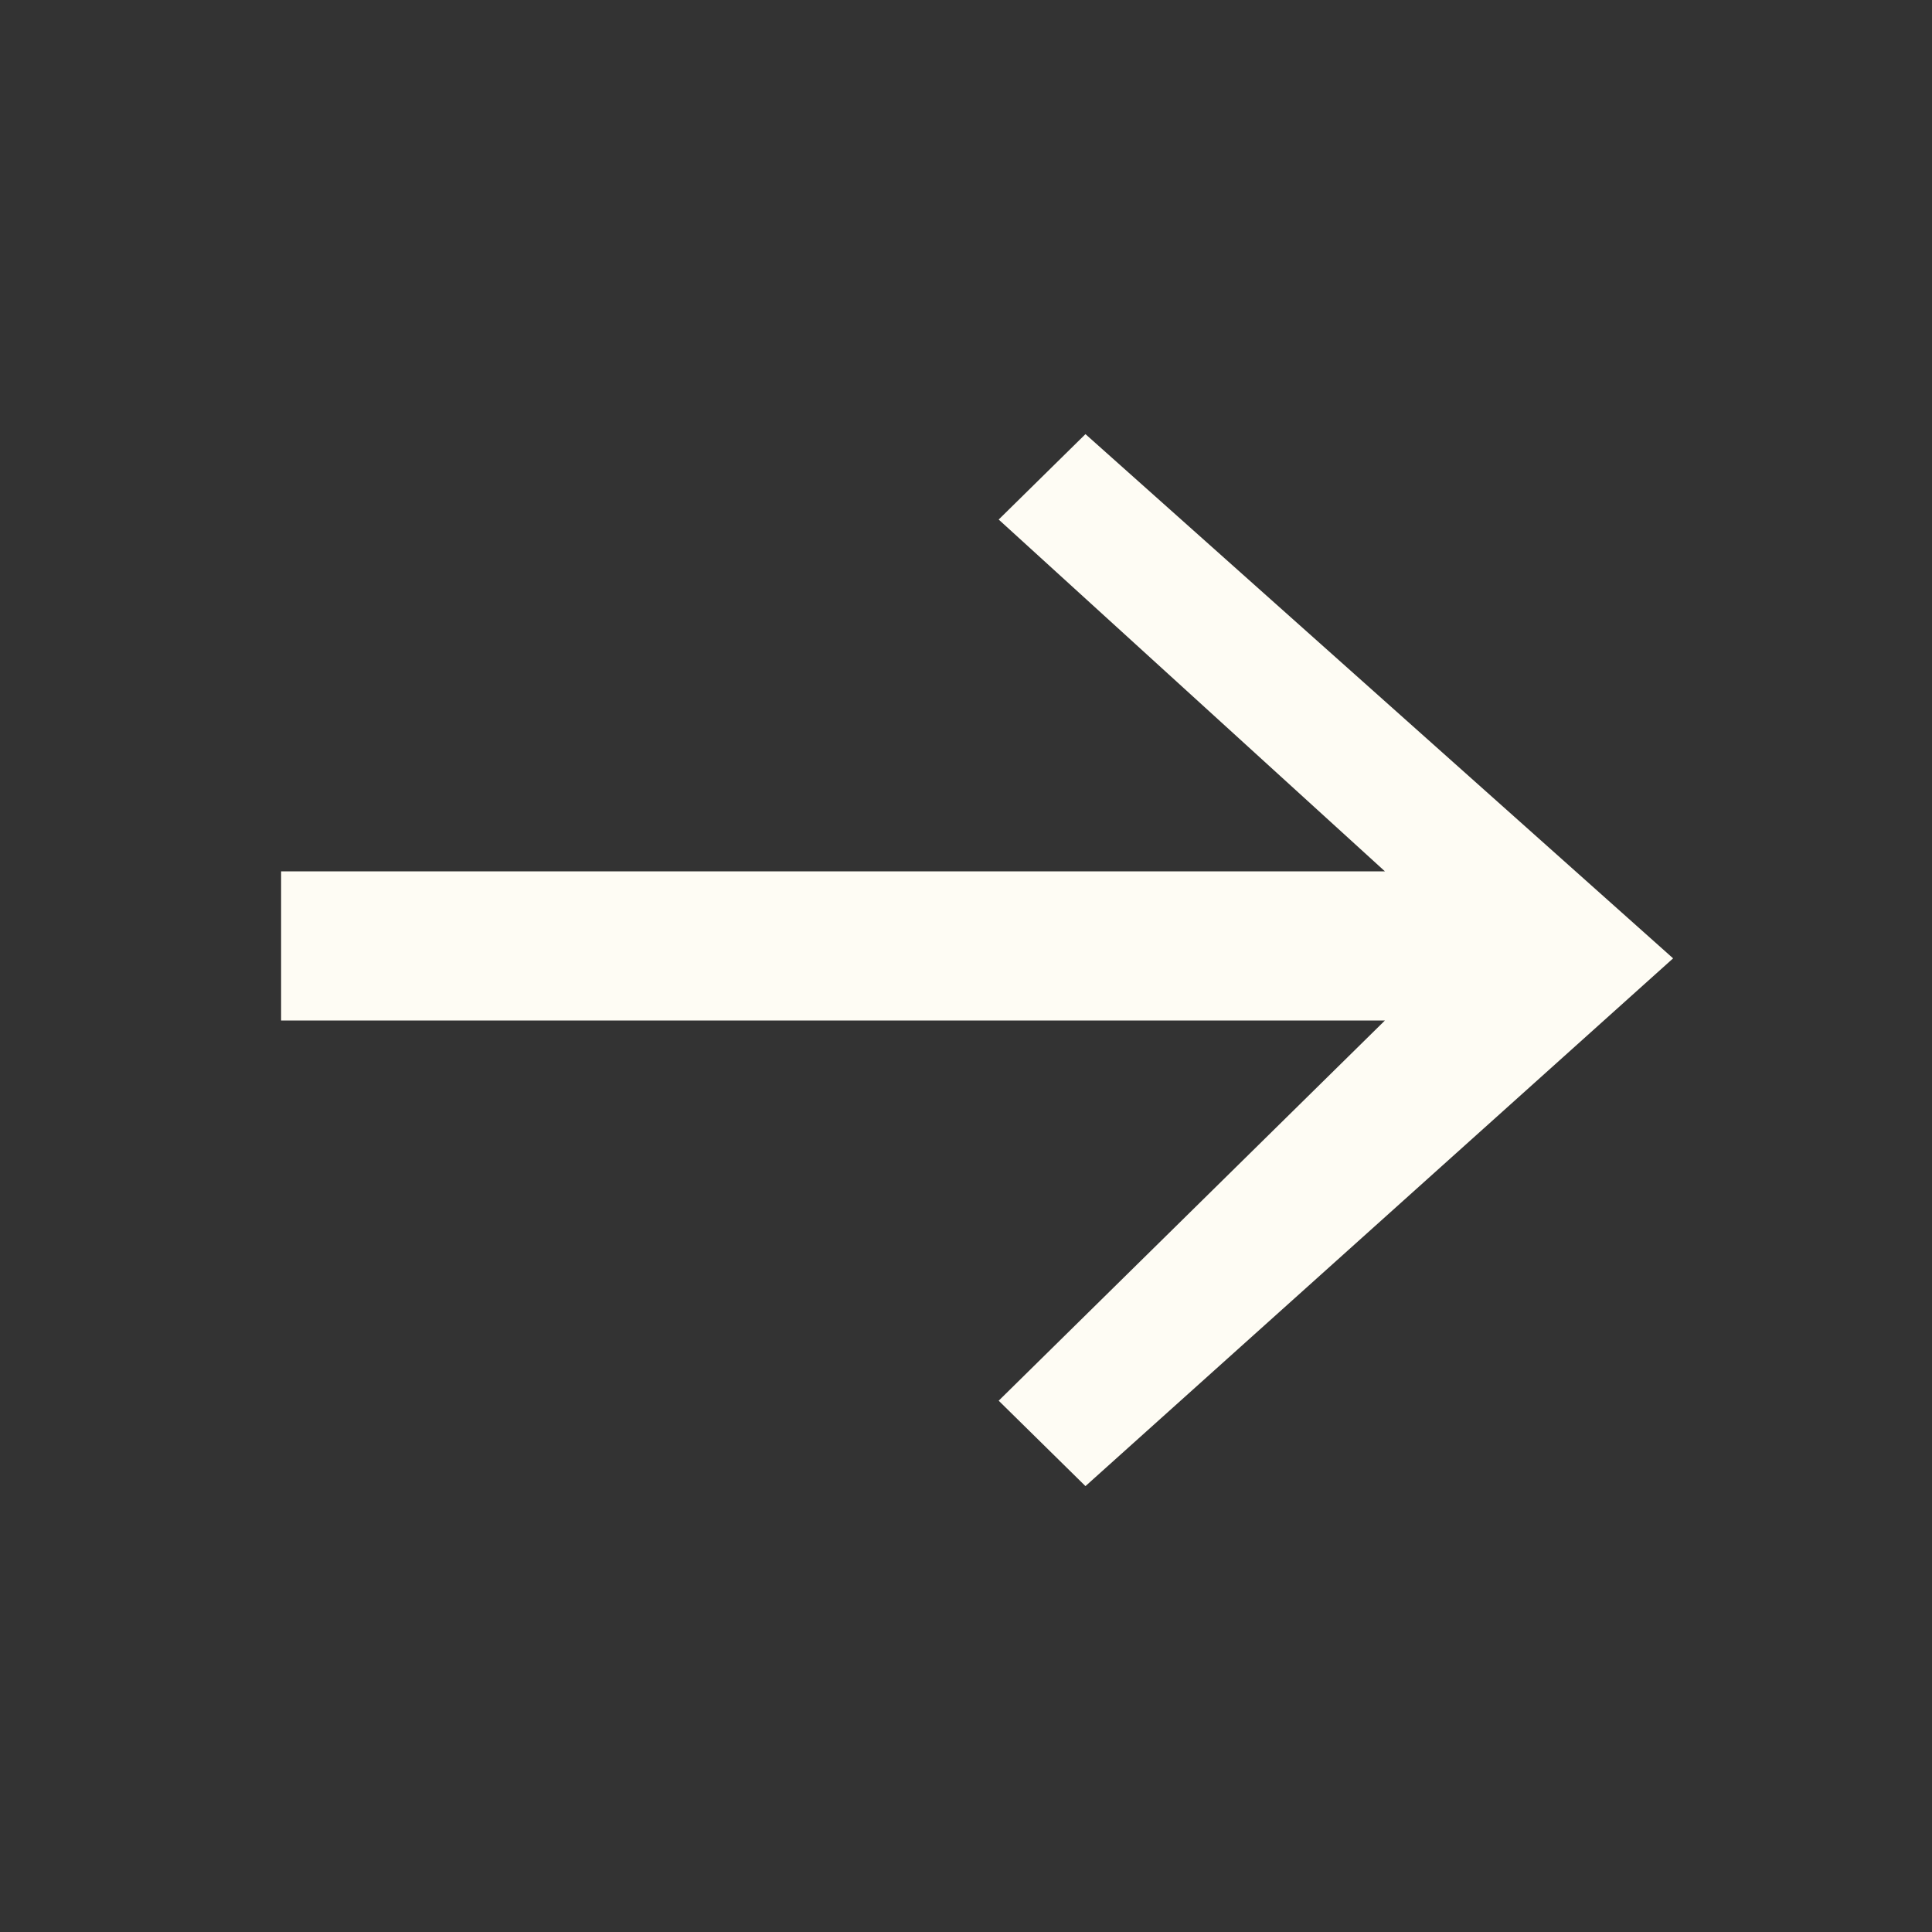 <svg width="24" height="24" viewBox="0 0 24 24" fill="none" xmlns="http://www.w3.org/2000/svg">
<rect x="0" y="0" width="24" height="24" fill="#333333" stroke="none"/>
<path d="M3.492 12.677H17.204L12.406 17.4L13.484 18.461L20.784 11.905L13.484 5.393L12.406 6.454L17.204 10.824H3.492L3.492 12.677Z" fill="#FEFCF4"/>
</svg>
